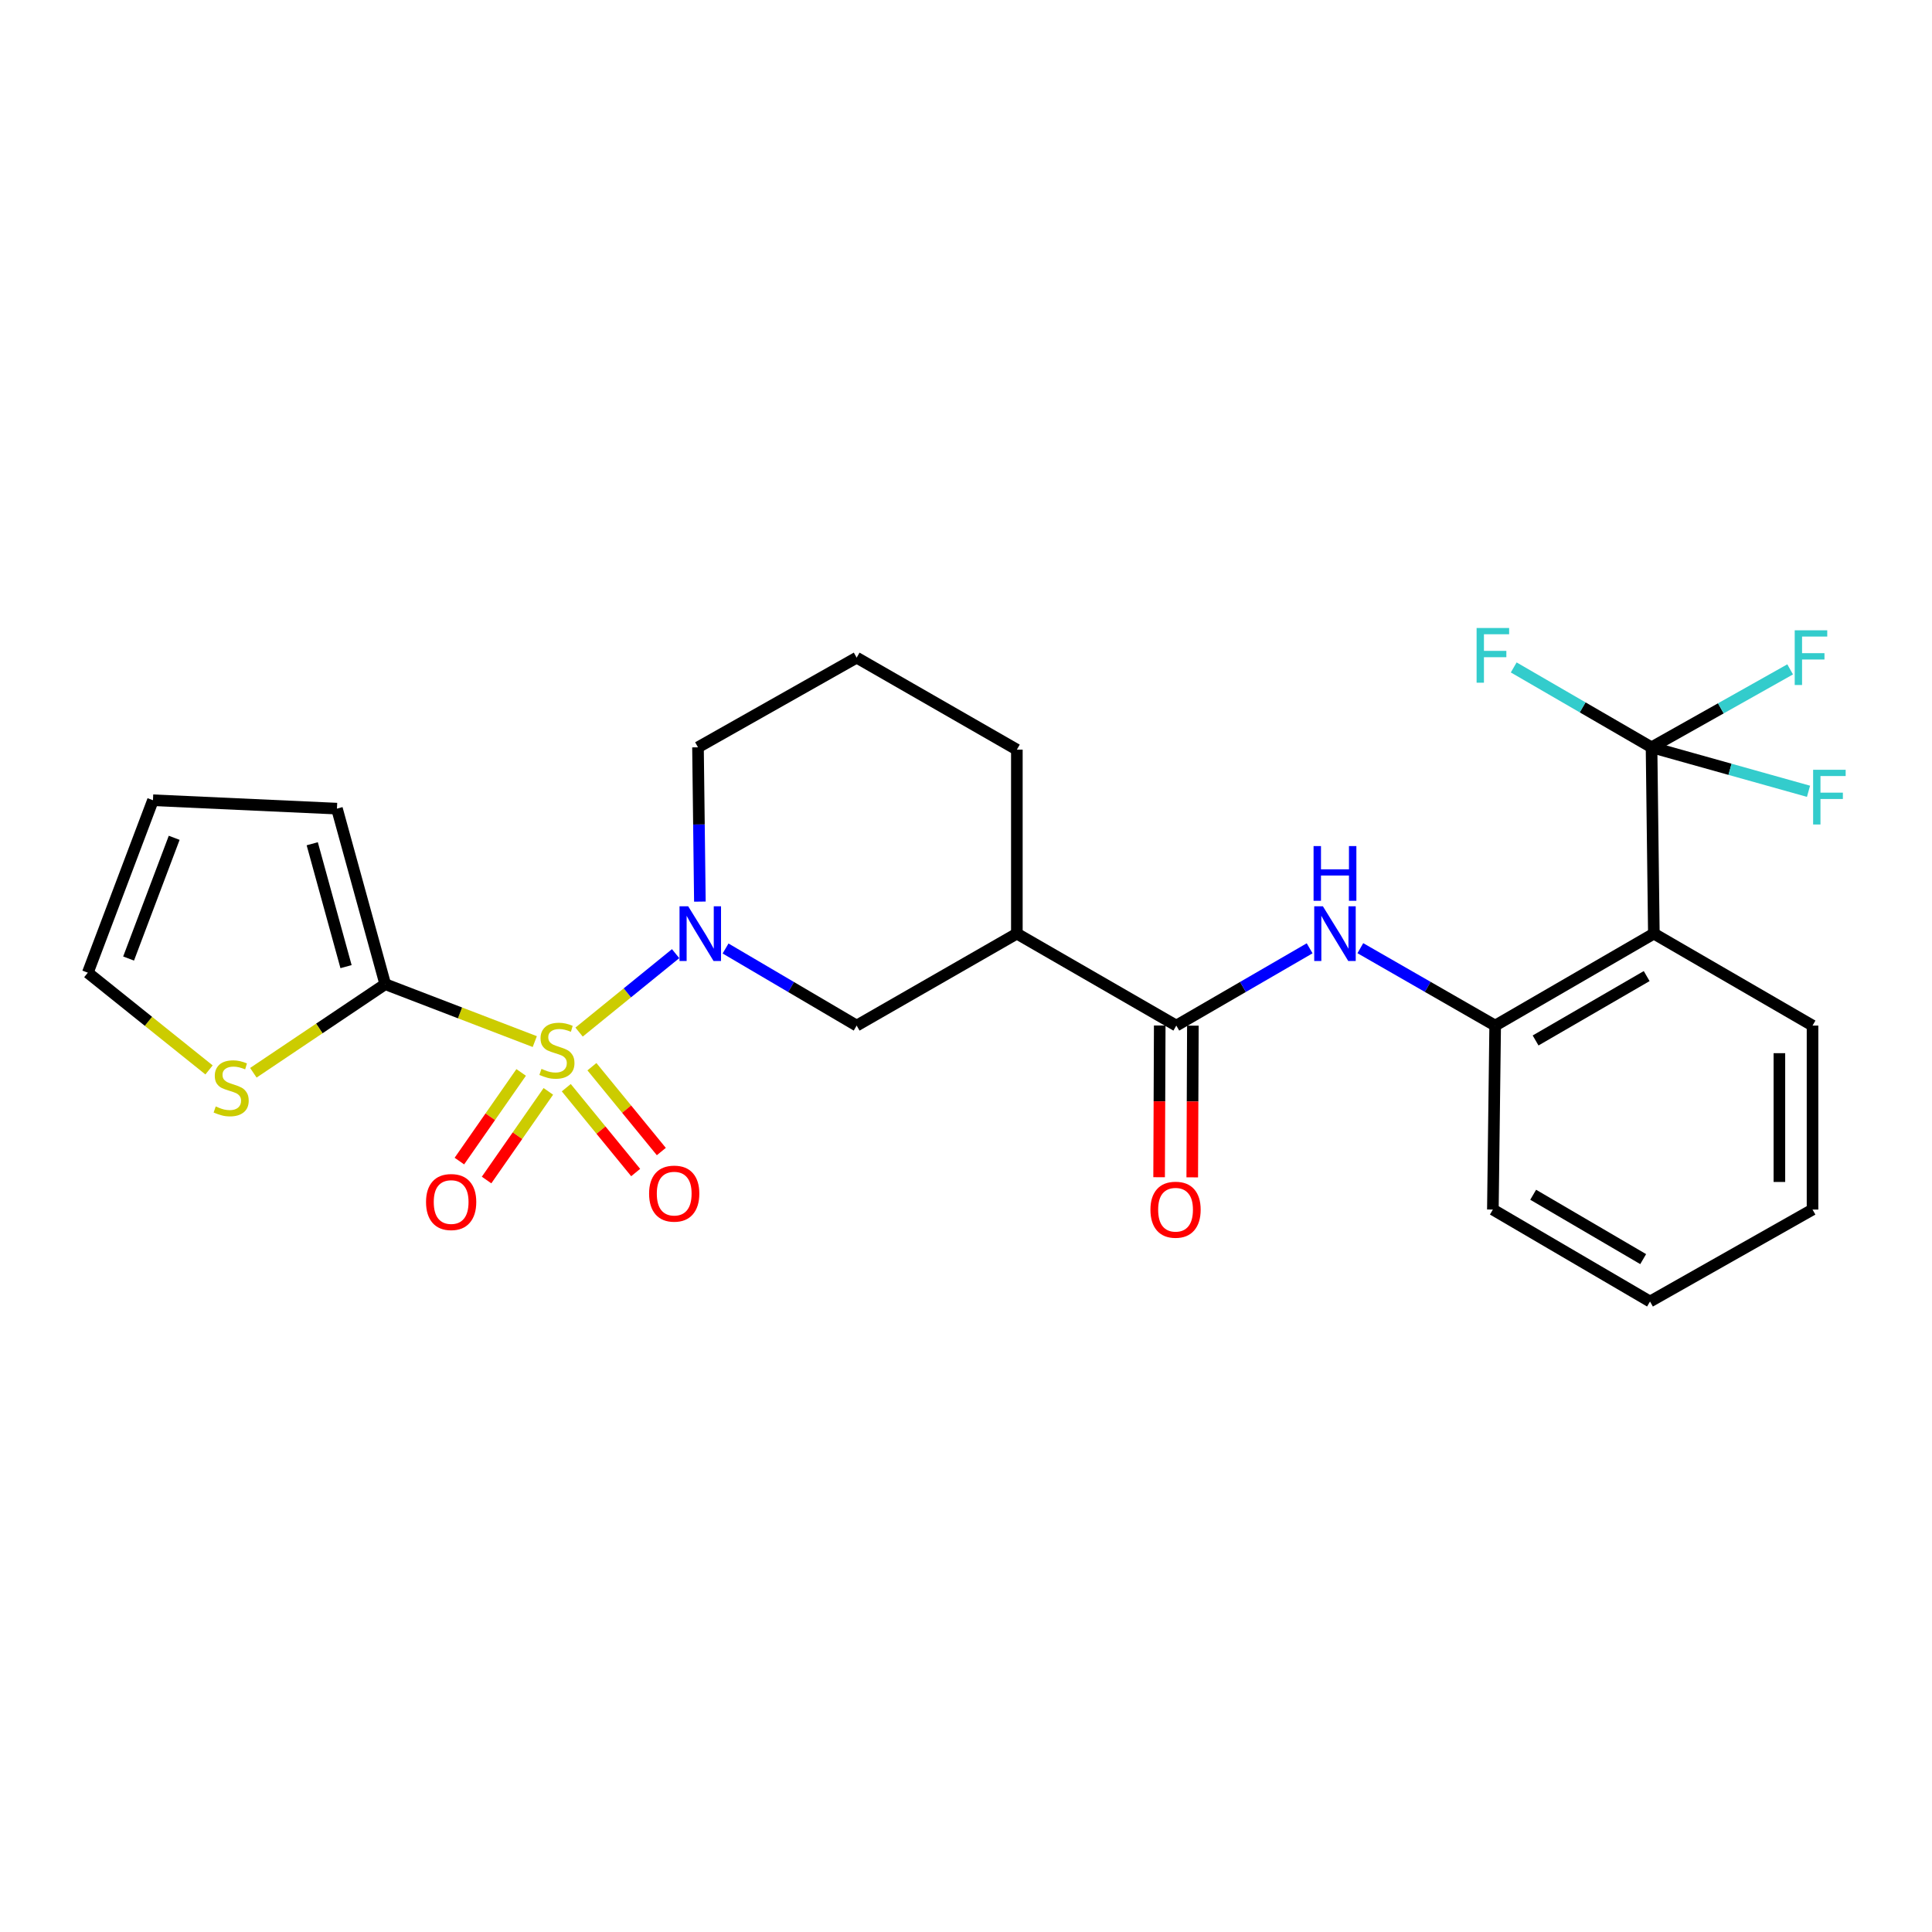 <?xml version='1.0' encoding='iso-8859-1'?>
<svg version='1.1' baseProfile='full'
              xmlns='http://www.w3.org/2000/svg'
                      xmlns:rdkit='http://www.rdkit.org/xml'
                      xmlns:xlink='http://www.w3.org/1999/xlink'
                  xml:space='preserve'
width='1000px' height='1000px' viewBox='0 0 1000 1000'>
<!-- END OF HEADER -->
<rect style='opacity:1.0;fill:#FFFFFF;stroke:none' width='1000' height='1000' x='0' y='0'> </rect>
<path class='bond-0' d='M 299.733,534.206 L 324.717,513.907' style='fill:none;fill-rule:evenodd;stroke:#CCCC00;stroke-width:6px;stroke-linecap:butt;stroke-linejoin:miter;stroke-opacity:1' />
<path class='bond-0' d='M 324.717,513.907 L 349.701,493.608' style='fill:none;fill-rule:evenodd;stroke:#0000FF;stroke-width:6px;stroke-linecap:butt;stroke-linejoin:miter;stroke-opacity:1' />
<path class='bond-1' d='M 276.803,539.126 L 238.1,524.268' style='fill:none;fill-rule:evenodd;stroke:#CCCC00;stroke-width:6px;stroke-linecap:butt;stroke-linejoin:miter;stroke-opacity:1' />
<path class='bond-1' d='M 238.1,524.268 L 199.398,509.409' style='fill:none;fill-rule:evenodd;stroke:#000000;stroke-width:6px;stroke-linecap:butt;stroke-linejoin:miter;stroke-opacity:1' />
<path class='bond-10' d='M 293.101,562.986 L 311.063,584.943' style='fill:none;fill-rule:evenodd;stroke:#CCCC00;stroke-width:6px;stroke-linecap:butt;stroke-linejoin:miter;stroke-opacity:1' />
<path class='bond-10' d='M 311.063,584.943 L 329.024,606.901' style='fill:none;fill-rule:evenodd;stroke:#FF0000;stroke-width:6px;stroke-linecap:butt;stroke-linejoin:miter;stroke-opacity:1' />
<path class='bond-10' d='M 306.378,552.125 L 324.34,574.082' style='fill:none;fill-rule:evenodd;stroke:#CCCC00;stroke-width:6px;stroke-linecap:butt;stroke-linejoin:miter;stroke-opacity:1' />
<path class='bond-10' d='M 324.34,574.082 L 342.301,596.039' style='fill:none;fill-rule:evenodd;stroke:#FF0000;stroke-width:6px;stroke-linecap:butt;stroke-linejoin:miter;stroke-opacity:1' />
<path class='bond-11' d='M 269.752,555.087 L 253.764,578.03' style='fill:none;fill-rule:evenodd;stroke:#CCCC00;stroke-width:6px;stroke-linecap:butt;stroke-linejoin:miter;stroke-opacity:1' />
<path class='bond-11' d='M 253.764,578.03 L 237.776,600.973' style='fill:none;fill-rule:evenodd;stroke:#FF0000;stroke-width:6px;stroke-linecap:butt;stroke-linejoin:miter;stroke-opacity:1' />
<path class='bond-11' d='M 283.825,564.894 L 267.837,587.837' style='fill:none;fill-rule:evenodd;stroke:#CCCC00;stroke-width:6px;stroke-linecap:butt;stroke-linejoin:miter;stroke-opacity:1' />
<path class='bond-11' d='M 267.837,587.837 L 251.849,610.78' style='fill:none;fill-rule:evenodd;stroke:#FF0000;stroke-width:6px;stroke-linecap:butt;stroke-linejoin:miter;stroke-opacity:1' />
<path class='bond-8' d='M 375.549,490.937 L 409.478,510.889' style='fill:none;fill-rule:evenodd;stroke:#0000FF;stroke-width:6px;stroke-linecap:butt;stroke-linejoin:miter;stroke-opacity:1' />
<path class='bond-8' d='M 409.478,510.889 L 443.407,530.842' style='fill:none;fill-rule:evenodd;stroke:#000000;stroke-width:6px;stroke-linecap:butt;stroke-linejoin:miter;stroke-opacity:1' />
<path class='bond-19' d='M 362.258,466.67 L 361.769,426.739' style='fill:none;fill-rule:evenodd;stroke:#0000FF;stroke-width:6px;stroke-linecap:butt;stroke-linejoin:miter;stroke-opacity:1' />
<path class='bond-19' d='M 361.769,426.739 L 361.28,386.809' style='fill:none;fill-rule:evenodd;stroke:#000000;stroke-width:6px;stroke-linecap:butt;stroke-linejoin:miter;stroke-opacity:1' />
<path class='bond-9' d='M 199.398,509.409 L 165.266,532.336' style='fill:none;fill-rule:evenodd;stroke:#000000;stroke-width:6px;stroke-linecap:butt;stroke-linejoin:miter;stroke-opacity:1' />
<path class='bond-9' d='M 165.266,532.336 L 131.135,555.263' style='fill:none;fill-rule:evenodd;stroke:#CCCC00;stroke-width:6px;stroke-linecap:butt;stroke-linejoin:miter;stroke-opacity:1' />
<path class='bond-12' d='M 199.398,509.409 L 174.401,418.543' style='fill:none;fill-rule:evenodd;stroke:#000000;stroke-width:6px;stroke-linecap:butt;stroke-linejoin:miter;stroke-opacity:1' />
<path class='bond-12' d='M 179.109,500.329 L 161.612,436.723' style='fill:none;fill-rule:evenodd;stroke:#000000;stroke-width:6px;stroke-linecap:butt;stroke-linejoin:miter;stroke-opacity:1' />
<path class='bond-2' d='M 854.834,386.809 L 856.035,483.241' style='fill:none;fill-rule:evenodd;stroke:#000000;stroke-width:6px;stroke-linecap:butt;stroke-linejoin:miter;stroke-opacity:1' />
<path class='bond-16' d='M 854.834,386.809 L 819.167,366.136' style='fill:none;fill-rule:evenodd;stroke:#000000;stroke-width:6px;stroke-linecap:butt;stroke-linejoin:miter;stroke-opacity:1' />
<path class='bond-16' d='M 819.167,366.136 L 783.5,345.464' style='fill:none;fill-rule:evenodd;stroke:#33CCCC;stroke-width:6px;stroke-linecap:butt;stroke-linejoin:miter;stroke-opacity:1' />
<path class='bond-17' d='M 854.834,386.809 L 895.458,398.189' style='fill:none;fill-rule:evenodd;stroke:#000000;stroke-width:6px;stroke-linecap:butt;stroke-linejoin:miter;stroke-opacity:1' />
<path class='bond-17' d='M 895.458,398.189 L 936.081,409.568' style='fill:none;fill-rule:evenodd;stroke:#33CCCC;stroke-width:6px;stroke-linecap:butt;stroke-linejoin:miter;stroke-opacity:1' />
<path class='bond-18' d='M 854.834,386.809 L 890.704,366.637' style='fill:none;fill-rule:evenodd;stroke:#000000;stroke-width:6px;stroke-linecap:butt;stroke-linejoin:miter;stroke-opacity:1' />
<path class='bond-18' d='M 890.704,366.637 L 926.575,346.465' style='fill:none;fill-rule:evenodd;stroke:#33CCCC;stroke-width:6px;stroke-linecap:butt;stroke-linejoin:miter;stroke-opacity:1' />
<path class='bond-3' d='M 856.035,483.241 L 773.898,530.842' style='fill:none;fill-rule:evenodd;stroke:#000000;stroke-width:6px;stroke-linecap:butt;stroke-linejoin:miter;stroke-opacity:1' />
<path class='bond-3' d='M 852.315,505.222 L 794.82,538.543' style='fill:none;fill-rule:evenodd;stroke:#000000;stroke-width:6px;stroke-linecap:butt;stroke-linejoin:miter;stroke-opacity:1' />
<path class='bond-21' d='M 856.035,483.241 L 938.162,530.842' style='fill:none;fill-rule:evenodd;stroke:#000000;stroke-width:6px;stroke-linecap:butt;stroke-linejoin:miter;stroke-opacity:1' />
<path class='bond-4' d='M 608.853,530.842 L 526.325,483.241' style='fill:none;fill-rule:evenodd;stroke:#000000;stroke-width:6px;stroke-linecap:butt;stroke-linejoin:miter;stroke-opacity:1' />
<path class='bond-6' d='M 608.853,530.842 L 643.36,510.841' style='fill:none;fill-rule:evenodd;stroke:#000000;stroke-width:6px;stroke-linecap:butt;stroke-linejoin:miter;stroke-opacity:1' />
<path class='bond-6' d='M 643.36,510.841 L 677.867,490.841' style='fill:none;fill-rule:evenodd;stroke:#0000FF;stroke-width:6px;stroke-linecap:butt;stroke-linejoin:miter;stroke-opacity:1' />
<path class='bond-13' d='M 600.276,530.806 L 600.115,570.067' style='fill:none;fill-rule:evenodd;stroke:#000000;stroke-width:6px;stroke-linecap:butt;stroke-linejoin:miter;stroke-opacity:1' />
<path class='bond-13' d='M 600.115,570.067 L 599.954,609.327' style='fill:none;fill-rule:evenodd;stroke:#FF0000;stroke-width:6px;stroke-linecap:butt;stroke-linejoin:miter;stroke-opacity:1' />
<path class='bond-13' d='M 617.429,530.877 L 617.268,570.137' style='fill:none;fill-rule:evenodd;stroke:#000000;stroke-width:6px;stroke-linecap:butt;stroke-linejoin:miter;stroke-opacity:1' />
<path class='bond-13' d='M 617.268,570.137 L 617.107,609.397' style='fill:none;fill-rule:evenodd;stroke:#FF0000;stroke-width:6px;stroke-linecap:butt;stroke-linejoin:miter;stroke-opacity:1' />
<path class='bond-5' d='M 526.325,483.241 L 443.407,530.842' style='fill:none;fill-rule:evenodd;stroke:#000000;stroke-width:6px;stroke-linecap:butt;stroke-linejoin:miter;stroke-opacity:1' />
<path class='bond-27' d='M 526.325,483.241 L 526.325,388.01' style='fill:none;fill-rule:evenodd;stroke:#000000;stroke-width:6px;stroke-linecap:butt;stroke-linejoin:miter;stroke-opacity:1' />
<path class='bond-7' d='M 704.11,490.778 L 739.004,510.81' style='fill:none;fill-rule:evenodd;stroke:#0000FF;stroke-width:6px;stroke-linecap:butt;stroke-linejoin:miter;stroke-opacity:1' />
<path class='bond-7' d='M 739.004,510.81 L 773.898,530.842' style='fill:none;fill-rule:evenodd;stroke:#000000;stroke-width:6px;stroke-linecap:butt;stroke-linejoin:miter;stroke-opacity:1' />
<path class='bond-22' d='M 773.898,530.842 L 772.707,626.063' style='fill:none;fill-rule:evenodd;stroke:#000000;stroke-width:6px;stroke-linecap:butt;stroke-linejoin:miter;stroke-opacity:1' />
<path class='bond-14' d='M 108.195,553.786 L 76.825,528.624' style='fill:none;fill-rule:evenodd;stroke:#CCCC00;stroke-width:6px;stroke-linecap:butt;stroke-linejoin:miter;stroke-opacity:1' />
<path class='bond-14' d='M 76.825,528.624 L 45.455,503.463' style='fill:none;fill-rule:evenodd;stroke:#000000;stroke-width:6px;stroke-linecap:butt;stroke-linejoin:miter;stroke-opacity:1' />
<path class='bond-15' d='M 174.401,418.543 L 79.171,414.198' style='fill:none;fill-rule:evenodd;stroke:#000000;stroke-width:6px;stroke-linecap:butt;stroke-linejoin:miter;stroke-opacity:1' />
<path class='bond-26' d='M 45.455,503.463 L 79.171,414.198' style='fill:none;fill-rule:evenodd;stroke:#000000;stroke-width:6px;stroke-linecap:butt;stroke-linejoin:miter;stroke-opacity:1' />
<path class='bond-26' d='M 66.559,496.134 L 90.16,433.648' style='fill:none;fill-rule:evenodd;stroke:#000000;stroke-width:6px;stroke-linecap:butt;stroke-linejoin:miter;stroke-opacity:1' />
<path class='bond-23' d='M 361.28,386.809 L 443.407,340.399' style='fill:none;fill-rule:evenodd;stroke:#000000;stroke-width:6px;stroke-linecap:butt;stroke-linejoin:miter;stroke-opacity:1' />
<path class='bond-20' d='M 526.325,388.01 L 443.407,340.399' style='fill:none;fill-rule:evenodd;stroke:#000000;stroke-width:6px;stroke-linecap:butt;stroke-linejoin:miter;stroke-opacity:1' />
<path class='bond-28' d='M 938.162,530.842 L 938.162,626.063' style='fill:none;fill-rule:evenodd;stroke:#000000;stroke-width:6px;stroke-linecap:butt;stroke-linejoin:miter;stroke-opacity:1' />
<path class='bond-28' d='M 921.009,545.125 L 921.009,611.78' style='fill:none;fill-rule:evenodd;stroke:#000000;stroke-width:6px;stroke-linecap:butt;stroke-linejoin:miter;stroke-opacity:1' />
<path class='bond-25' d='M 772.707,626.063 L 854.043,673.664' style='fill:none;fill-rule:evenodd;stroke:#000000;stroke-width:6px;stroke-linecap:butt;stroke-linejoin:miter;stroke-opacity:1' />
<path class='bond-25' d='M 793.572,618.398 L 850.507,651.719' style='fill:none;fill-rule:evenodd;stroke:#000000;stroke-width:6px;stroke-linecap:butt;stroke-linejoin:miter;stroke-opacity:1' />
<path class='bond-24' d='M 938.162,626.063 L 854.043,673.664' style='fill:none;fill-rule:evenodd;stroke:#000000;stroke-width:6px;stroke-linecap:butt;stroke-linejoin:miter;stroke-opacity:1' />
<path  class='atom-0' d='M 280.263 553.246
Q 280.583 553.366, 281.903 553.926
Q 283.223 554.486, 284.663 554.846
Q 286.143 555.166, 287.583 555.166
Q 290.263 555.166, 291.823 553.886
Q 293.383 552.566, 293.383 550.286
Q 293.383 548.726, 292.583 547.766
Q 291.823 546.806, 290.623 546.286
Q 289.423 545.766, 287.423 545.166
Q 284.903 544.406, 283.383 543.686
Q 281.903 542.966, 280.823 541.446
Q 279.783 539.926, 279.783 537.366
Q 279.783 533.806, 282.183 531.606
Q 284.623 529.406, 289.423 529.406
Q 292.703 529.406, 296.423 530.966
L 295.503 534.046
Q 292.103 532.646, 289.543 532.646
Q 286.783 532.646, 285.263 533.806
Q 283.743 534.926, 283.783 536.886
Q 283.783 538.406, 284.543 539.326
Q 285.343 540.246, 286.463 540.766
Q 287.623 541.286, 289.543 541.886
Q 292.103 542.686, 293.623 543.486
Q 295.143 544.286, 296.223 545.926
Q 297.343 547.526, 297.343 550.286
Q 297.343 554.206, 294.703 556.326
Q 292.103 558.406, 287.743 558.406
Q 285.223 558.406, 283.303 557.846
Q 281.423 557.326, 279.183 556.406
L 280.263 553.246
' fill='#CCCC00'/>
<path  class='atom-1' d='M 356.201 469.081
L 365.481 484.081
Q 366.401 485.561, 367.881 488.241
Q 369.361 490.921, 369.441 491.081
L 369.441 469.081
L 373.201 469.081
L 373.201 497.401
L 369.321 497.401
L 359.361 481.001
Q 358.201 479.081, 356.961 476.881
Q 355.761 474.681, 355.401 474.001
L 355.401 497.401
L 351.721 497.401
L 351.721 469.081
L 356.201 469.081
' fill='#0000FF'/>
<path  class='atom-7' d='M 684.72 469.081
L 694 484.081
Q 694.92 485.561, 696.4 488.241
Q 697.88 490.921, 697.96 491.081
L 697.96 469.081
L 701.72 469.081
L 701.72 497.401
L 697.84 497.401
L 687.88 481.001
Q 686.72 479.081, 685.48 476.881
Q 684.28 474.681, 683.92 474.001
L 683.92 497.401
L 680.24 497.401
L 680.24 469.081
L 684.72 469.081
' fill='#0000FF'/>
<path  class='atom-7' d='M 679.9 437.929
L 683.74 437.929
L 683.74 449.969
L 698.22 449.969
L 698.22 437.929
L 702.06 437.929
L 702.06 466.249
L 698.22 466.249
L 698.22 453.169
L 683.74 453.169
L 683.74 466.249
L 679.9 466.249
L 679.9 437.929
' fill='#0000FF'/>
<path  class='atom-10' d='M 111.653 572.696
Q 111.973 572.816, 113.293 573.376
Q 114.613 573.936, 116.053 574.296
Q 117.533 574.616, 118.973 574.616
Q 121.653 574.616, 123.213 573.336
Q 124.773 572.016, 124.773 569.736
Q 124.773 568.176, 123.973 567.216
Q 123.213 566.256, 122.013 565.736
Q 120.813 565.216, 118.813 564.616
Q 116.293 563.856, 114.773 563.136
Q 113.293 562.416, 112.213 560.896
Q 111.173 559.376, 111.173 556.816
Q 111.173 553.256, 113.573 551.056
Q 116.013 548.856, 120.813 548.856
Q 124.093 548.856, 127.813 550.416
L 126.893 553.496
Q 123.493 552.096, 120.933 552.096
Q 118.173 552.096, 116.653 553.256
Q 115.133 554.376, 115.173 556.336
Q 115.173 557.856, 115.933 558.776
Q 116.733 559.696, 117.853 560.216
Q 119.013 560.736, 120.933 561.336
Q 123.493 562.136, 125.013 562.936
Q 126.533 563.736, 127.613 565.376
Q 128.733 566.976, 128.733 569.736
Q 128.733 573.656, 126.093 575.776
Q 123.493 577.856, 119.133 577.856
Q 116.613 577.856, 114.693 577.296
Q 112.813 576.776, 110.573 575.856
L 111.653 572.696
' fill='#CCCC00'/>
<path  class='atom-11' d='M 335.967 617.814
Q 335.967 611.014, 339.327 607.214
Q 342.687 603.414, 348.967 603.414
Q 355.247 603.414, 358.607 607.214
Q 361.967 611.014, 361.967 617.814
Q 361.967 624.694, 358.567 628.614
Q 355.167 632.494, 348.967 632.494
Q 342.727 632.494, 339.327 628.614
Q 335.967 624.734, 335.967 617.814
M 348.967 629.294
Q 353.287 629.294, 355.607 626.414
Q 357.967 623.494, 357.967 617.814
Q 357.967 612.254, 355.607 609.454
Q 353.287 606.614, 348.967 606.614
Q 344.647 606.614, 342.287 609.414
Q 339.967 612.214, 339.967 617.814
Q 339.967 623.534, 342.287 626.414
Q 344.647 629.294, 348.967 629.294
' fill='#FF0000'/>
<path  class='atom-12' d='M 220.514 622.169
Q 220.514 615.369, 223.874 611.569
Q 227.234 607.769, 233.514 607.769
Q 239.794 607.769, 243.154 611.569
Q 246.514 615.369, 246.514 622.169
Q 246.514 629.049, 243.114 632.969
Q 239.714 636.849, 233.514 636.849
Q 227.274 636.849, 223.874 632.969
Q 220.514 629.089, 220.514 622.169
M 233.514 633.649
Q 237.834 633.649, 240.154 630.769
Q 242.514 627.849, 242.514 622.169
Q 242.514 616.609, 240.154 613.809
Q 237.834 610.969, 233.514 610.969
Q 229.194 610.969, 226.834 613.769
Q 224.514 616.569, 224.514 622.169
Q 224.514 627.889, 226.834 630.769
Q 229.194 633.649, 233.514 633.649
' fill='#FF0000'/>
<path  class='atom-14' d='M 595.462 626.143
Q 595.462 619.343, 598.822 615.543
Q 602.182 611.743, 608.462 611.743
Q 614.742 611.743, 618.102 615.543
Q 621.462 619.343, 621.462 626.143
Q 621.462 633.023, 618.062 636.943
Q 614.662 640.823, 608.462 640.823
Q 602.222 640.823, 598.822 636.943
Q 595.462 633.063, 595.462 626.143
M 608.462 637.623
Q 612.782 637.623, 615.102 634.743
Q 617.462 631.823, 617.462 626.143
Q 617.462 620.583, 615.102 617.783
Q 612.782 614.943, 608.462 614.943
Q 604.142 614.943, 601.782 617.743
Q 599.462 620.543, 599.462 626.143
Q 599.462 631.863, 601.782 634.743
Q 604.142 637.623, 608.462 637.623
' fill='#FF0000'/>
<path  class='atom-17' d='M 764.287 325.048
L 781.127 325.048
L 781.127 328.288
L 768.087 328.288
L 768.087 336.888
L 779.687 336.888
L 779.687 340.168
L 768.087 340.168
L 768.087 353.368
L 764.287 353.368
L 764.287 325.048
' fill='#33CCCC'/>
<path  class='atom-18' d='M 938.471 398.437
L 955.311 398.437
L 955.311 401.677
L 942.271 401.677
L 942.271 410.277
L 953.871 410.277
L 953.871 413.557
L 942.271 413.557
L 942.271 426.757
L 938.471 426.757
L 938.471 398.437
' fill='#33CCCC'/>
<path  class='atom-19' d='M 928.942 326.239
L 945.782 326.239
L 945.782 329.479
L 932.742 329.479
L 932.742 338.079
L 944.342 338.079
L 944.342 341.359
L 932.742 341.359
L 932.742 354.559
L 928.942 354.559
L 928.942 326.239
' fill='#33CCCC'/>
</svg>

